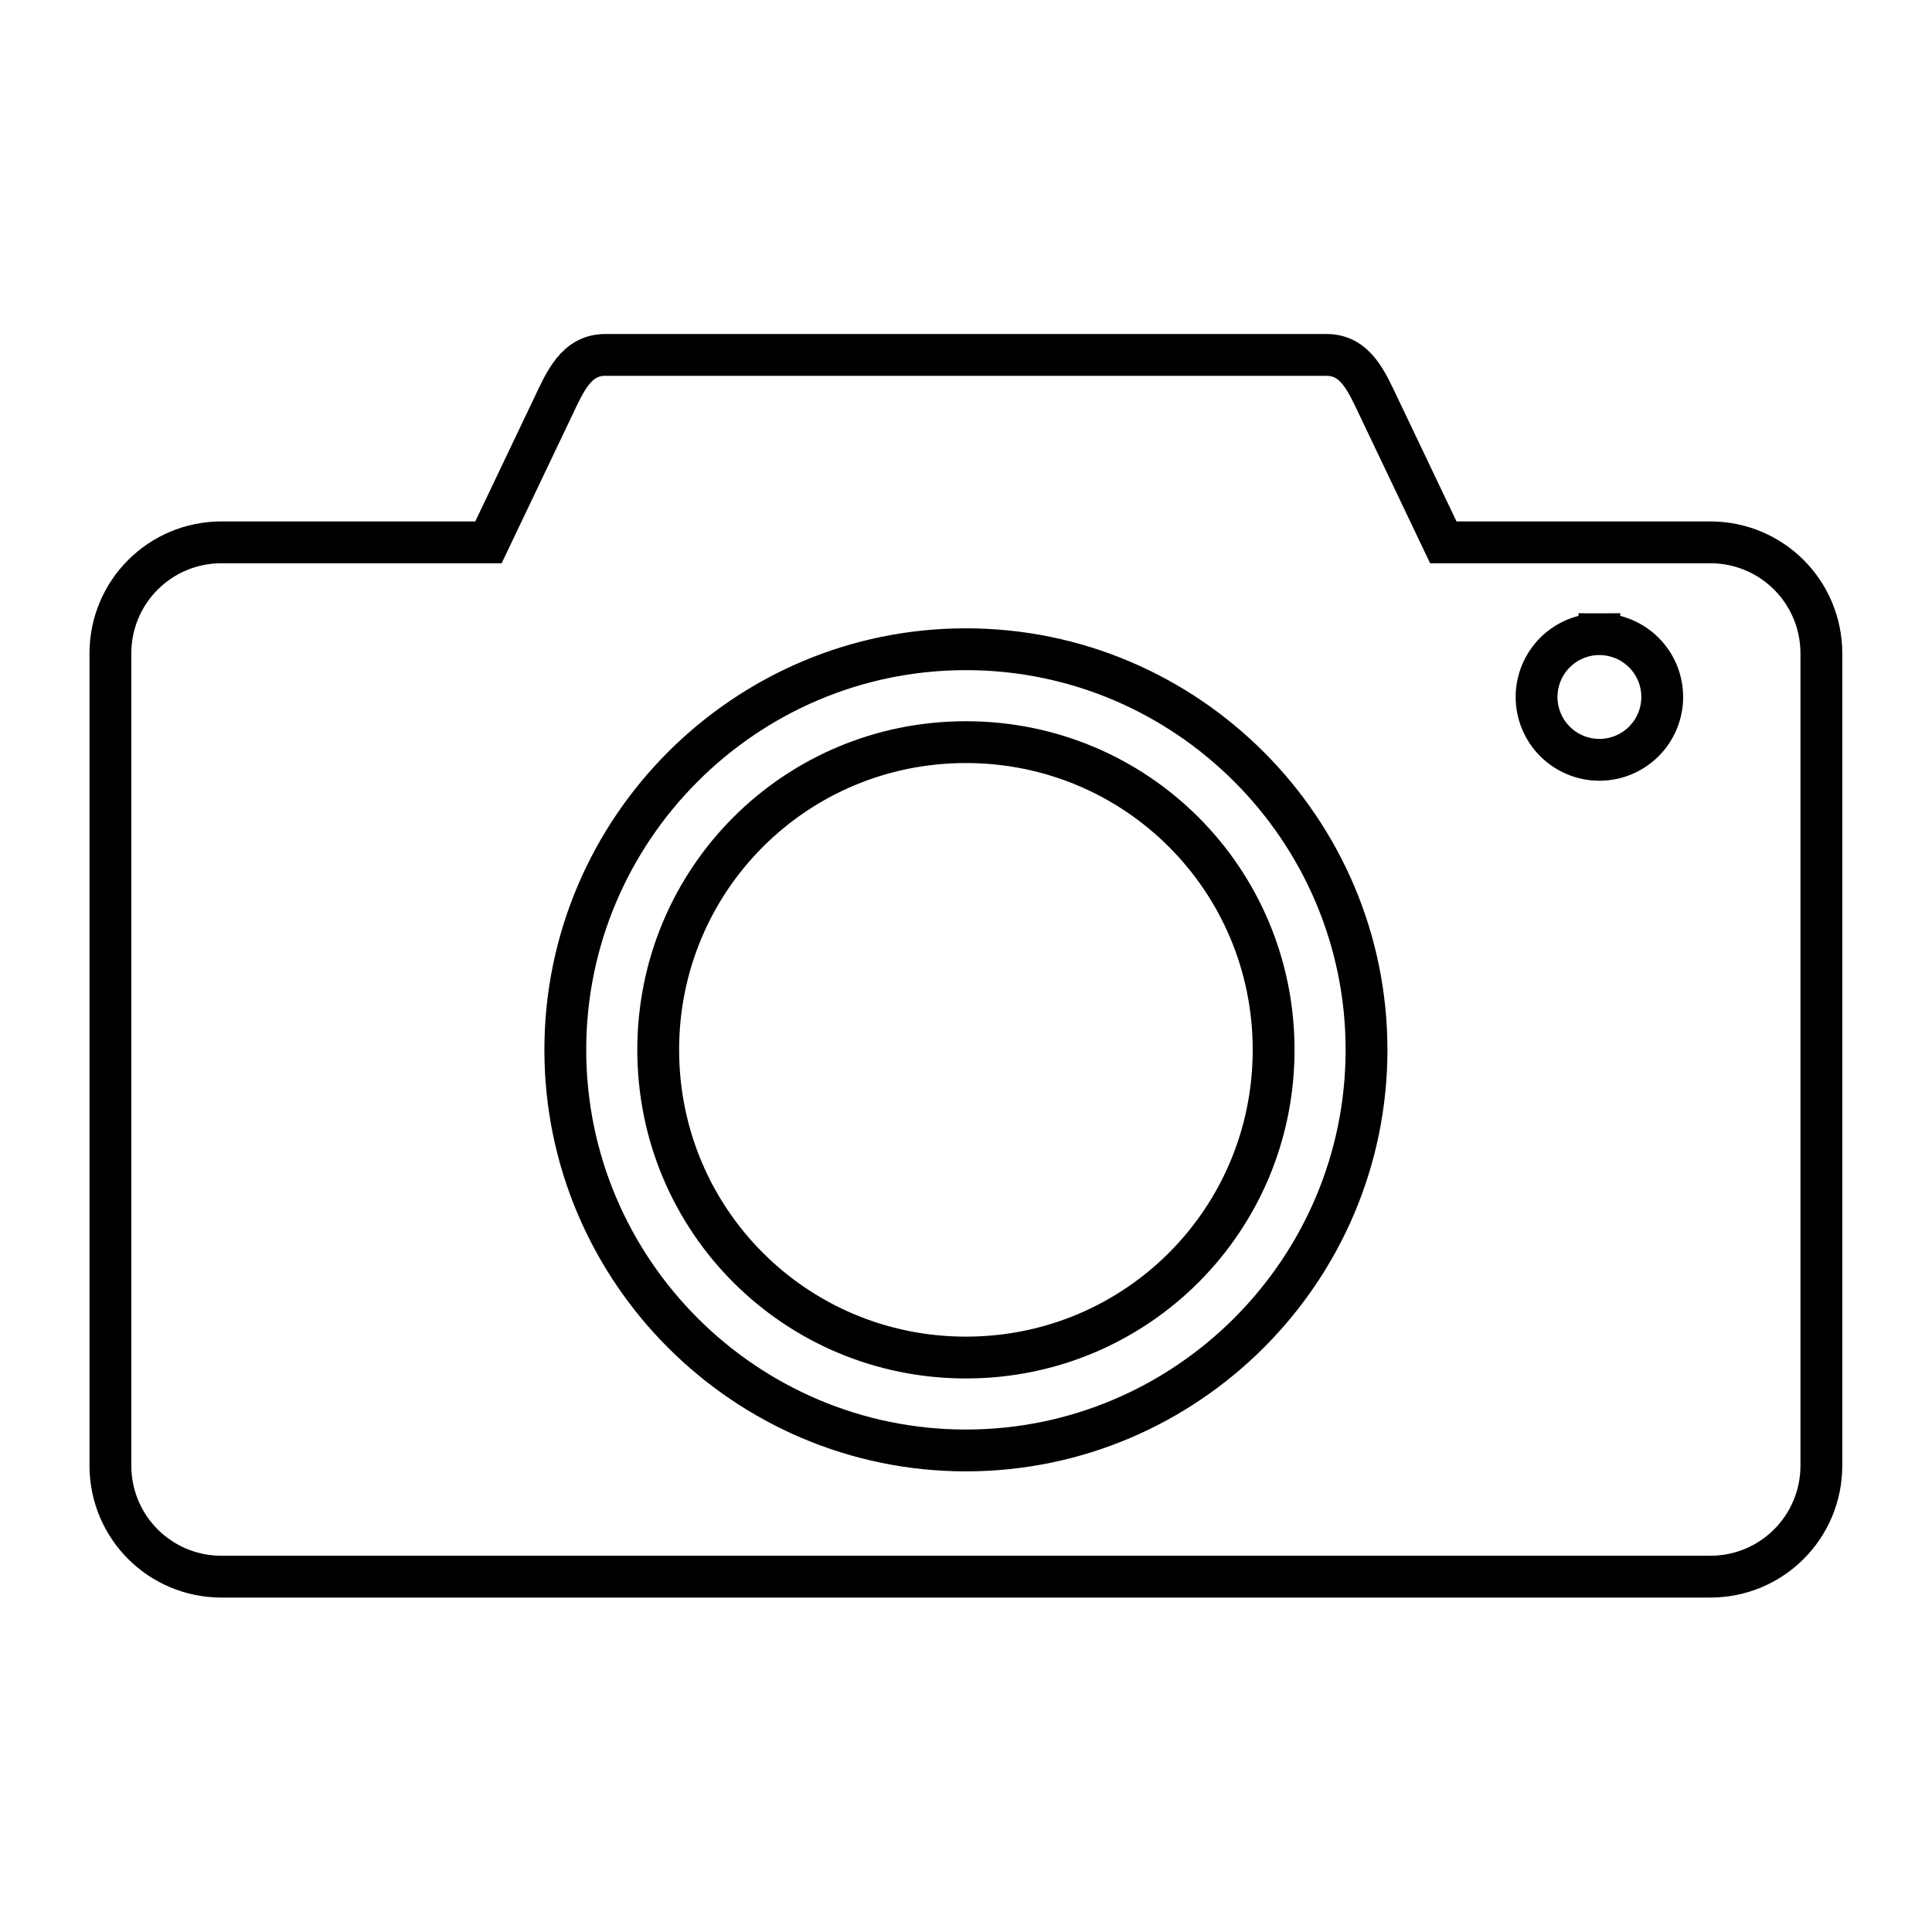 <?xml version="1.0" encoding="UTF-8"?>
<!-- The Best Svg Icon site in the world: iconSvg.co, Visit us! https://iconsvg.co -->
<svg width="800px" height="800px" version="1.1" viewBox="144 144 512 512" xmlns="http://www.w3.org/2000/svg">
 <defs>
  <clipPath id="a">
   <path d="m148.09 175h503.81v450h-503.81z"/>
  </clipPath>
 </defs>
 <g clip-path="url(#a)">
  <path transform="matrix(5.038 0 0 5.038 -850.62 -1711.4)" d="m229.27 386.95c-1.538 0-2.114 1.387-2.775 2.775l-3.377 7.084h-14.039c-3.239 0-5.848 2.608-5.848 5.848v42.712c0 3.239 2.607 5.848 5.848 5.848h78.305c3.239 0 5.848-2.607 5.848-5.848v-42.712c0-3.239-2.607-5.848-5.848-5.848h-14.039l-3.377-7.084c-0.661-1.388-1.237-2.775-2.775-2.775h-37.924zm52.286 14.69v-7.75e-4c0.877 0 1.717 0.348 2.337 0.968 0.62 0.62 0.968 1.46 0.968 2.336 0 0.877-0.348 1.717-0.968 2.338-0.62 0.62-1.46 0.968-2.337 0.968-0.876 7.75e-4 -1.717-0.348-2.337-0.968-0.62-0.62-0.968-1.461-0.968-2.338 0-0.876 0.349-1.717 0.968-2.337 0.62-0.62 1.461-0.968 2.337-0.968zm-33.323 0.792c11.609 0 21.073 9.464 21.073 21.073 0 11.609-9.464 21.073-21.073 21.073s-21.073-9.464-21.073-21.073c0-11.609 9.464-21.073 21.073-21.073zm0 4.887c-8.968 0-16.186 7.218-16.186 16.186 0 8.968 7.218 16.186 16.186 16.186s16.186-7.218 16.186-16.186c0-8.968-7.218-16.186-16.186-16.186z" fill="none" stroke="#000000" stroke-width="2.2"/>
 </g>
</svg>
